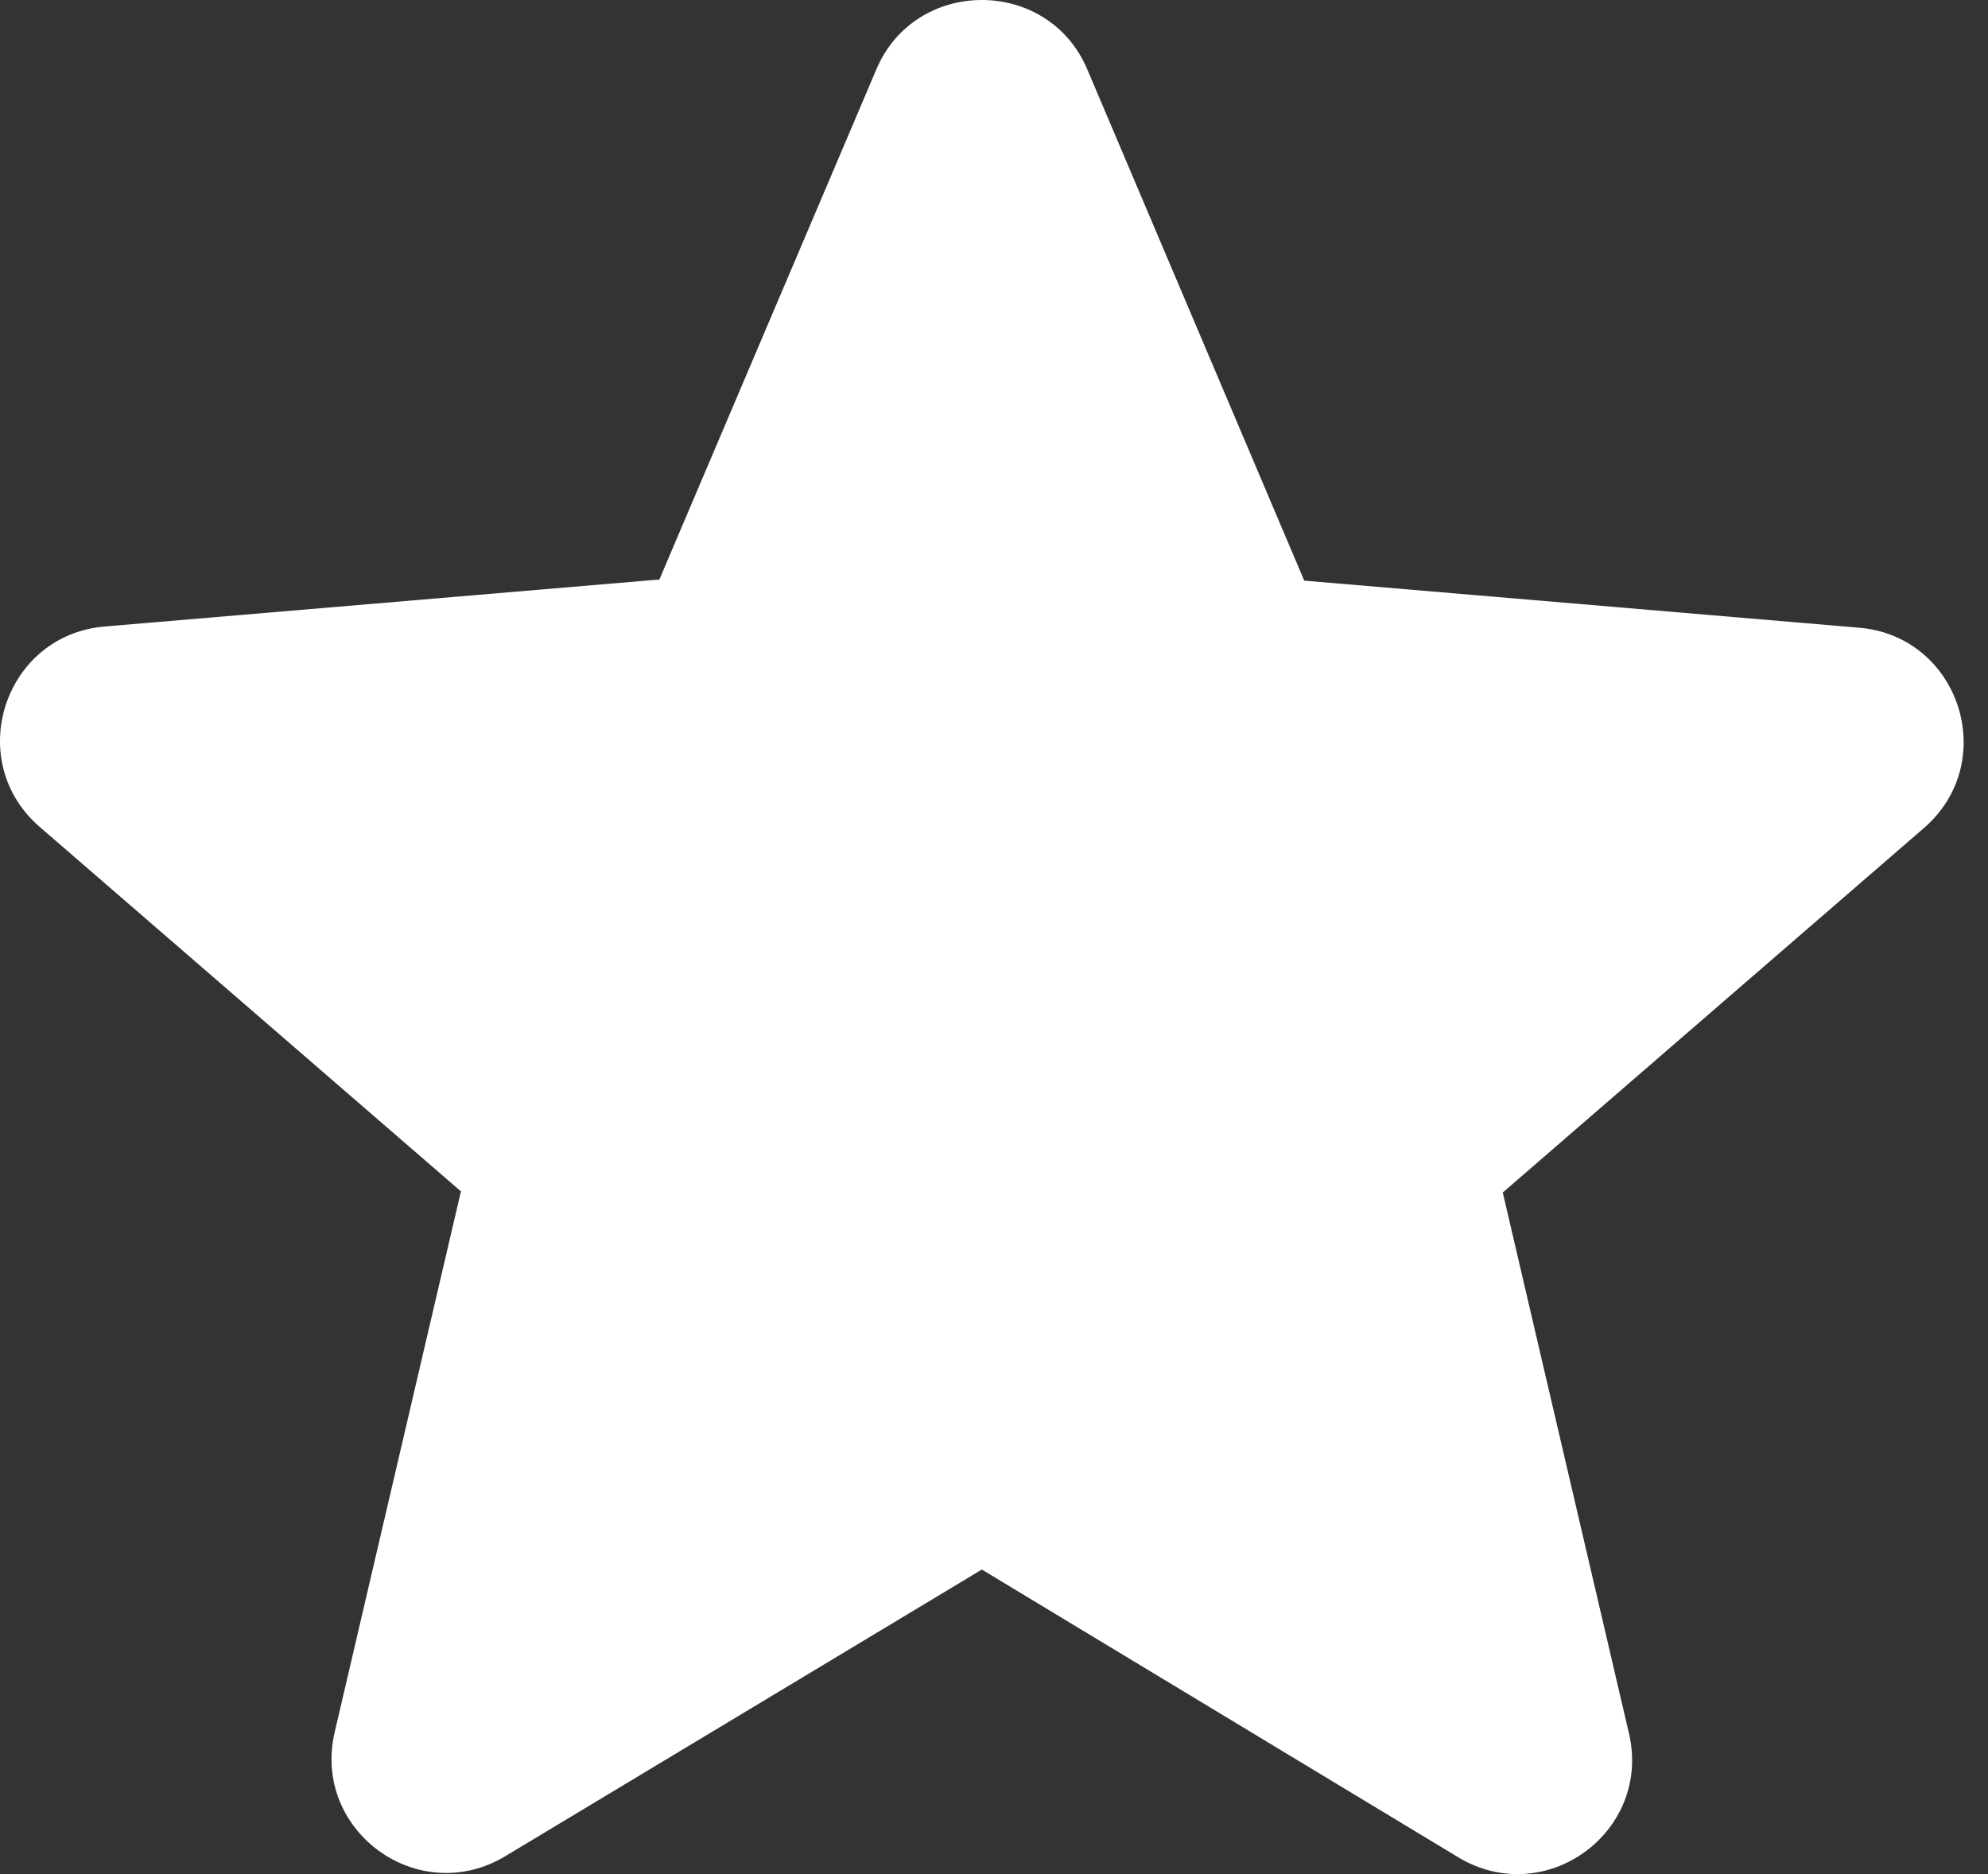 <?xml version="1.0" encoding="UTF-8"?> <svg xmlns="http://www.w3.org/2000/svg" width="35" height="33" viewBox="0 0 35 33" fill="none"><rect x="0" y="0" width="35" height="33" fill="#333333" stroke="none"/><path d="M17.286 27.637L25.669 32.701C27.204 33.629 29.083 32.257 28.679 30.522L26.457 20.998L33.87 14.582C35.224 13.412 34.497 11.193 32.719 11.052L22.962 10.224L19.144 1.226C18.457 -0.409 16.114 -0.409 15.427 1.226L11.609 10.204L1.852 11.031C0.075 11.173 -0.653 13.392 0.701 14.562L8.115 20.978L5.892 30.502C5.488 32.237 7.367 33.609 8.902 32.681L17.286 27.637Z" fill="white"></path></svg> 